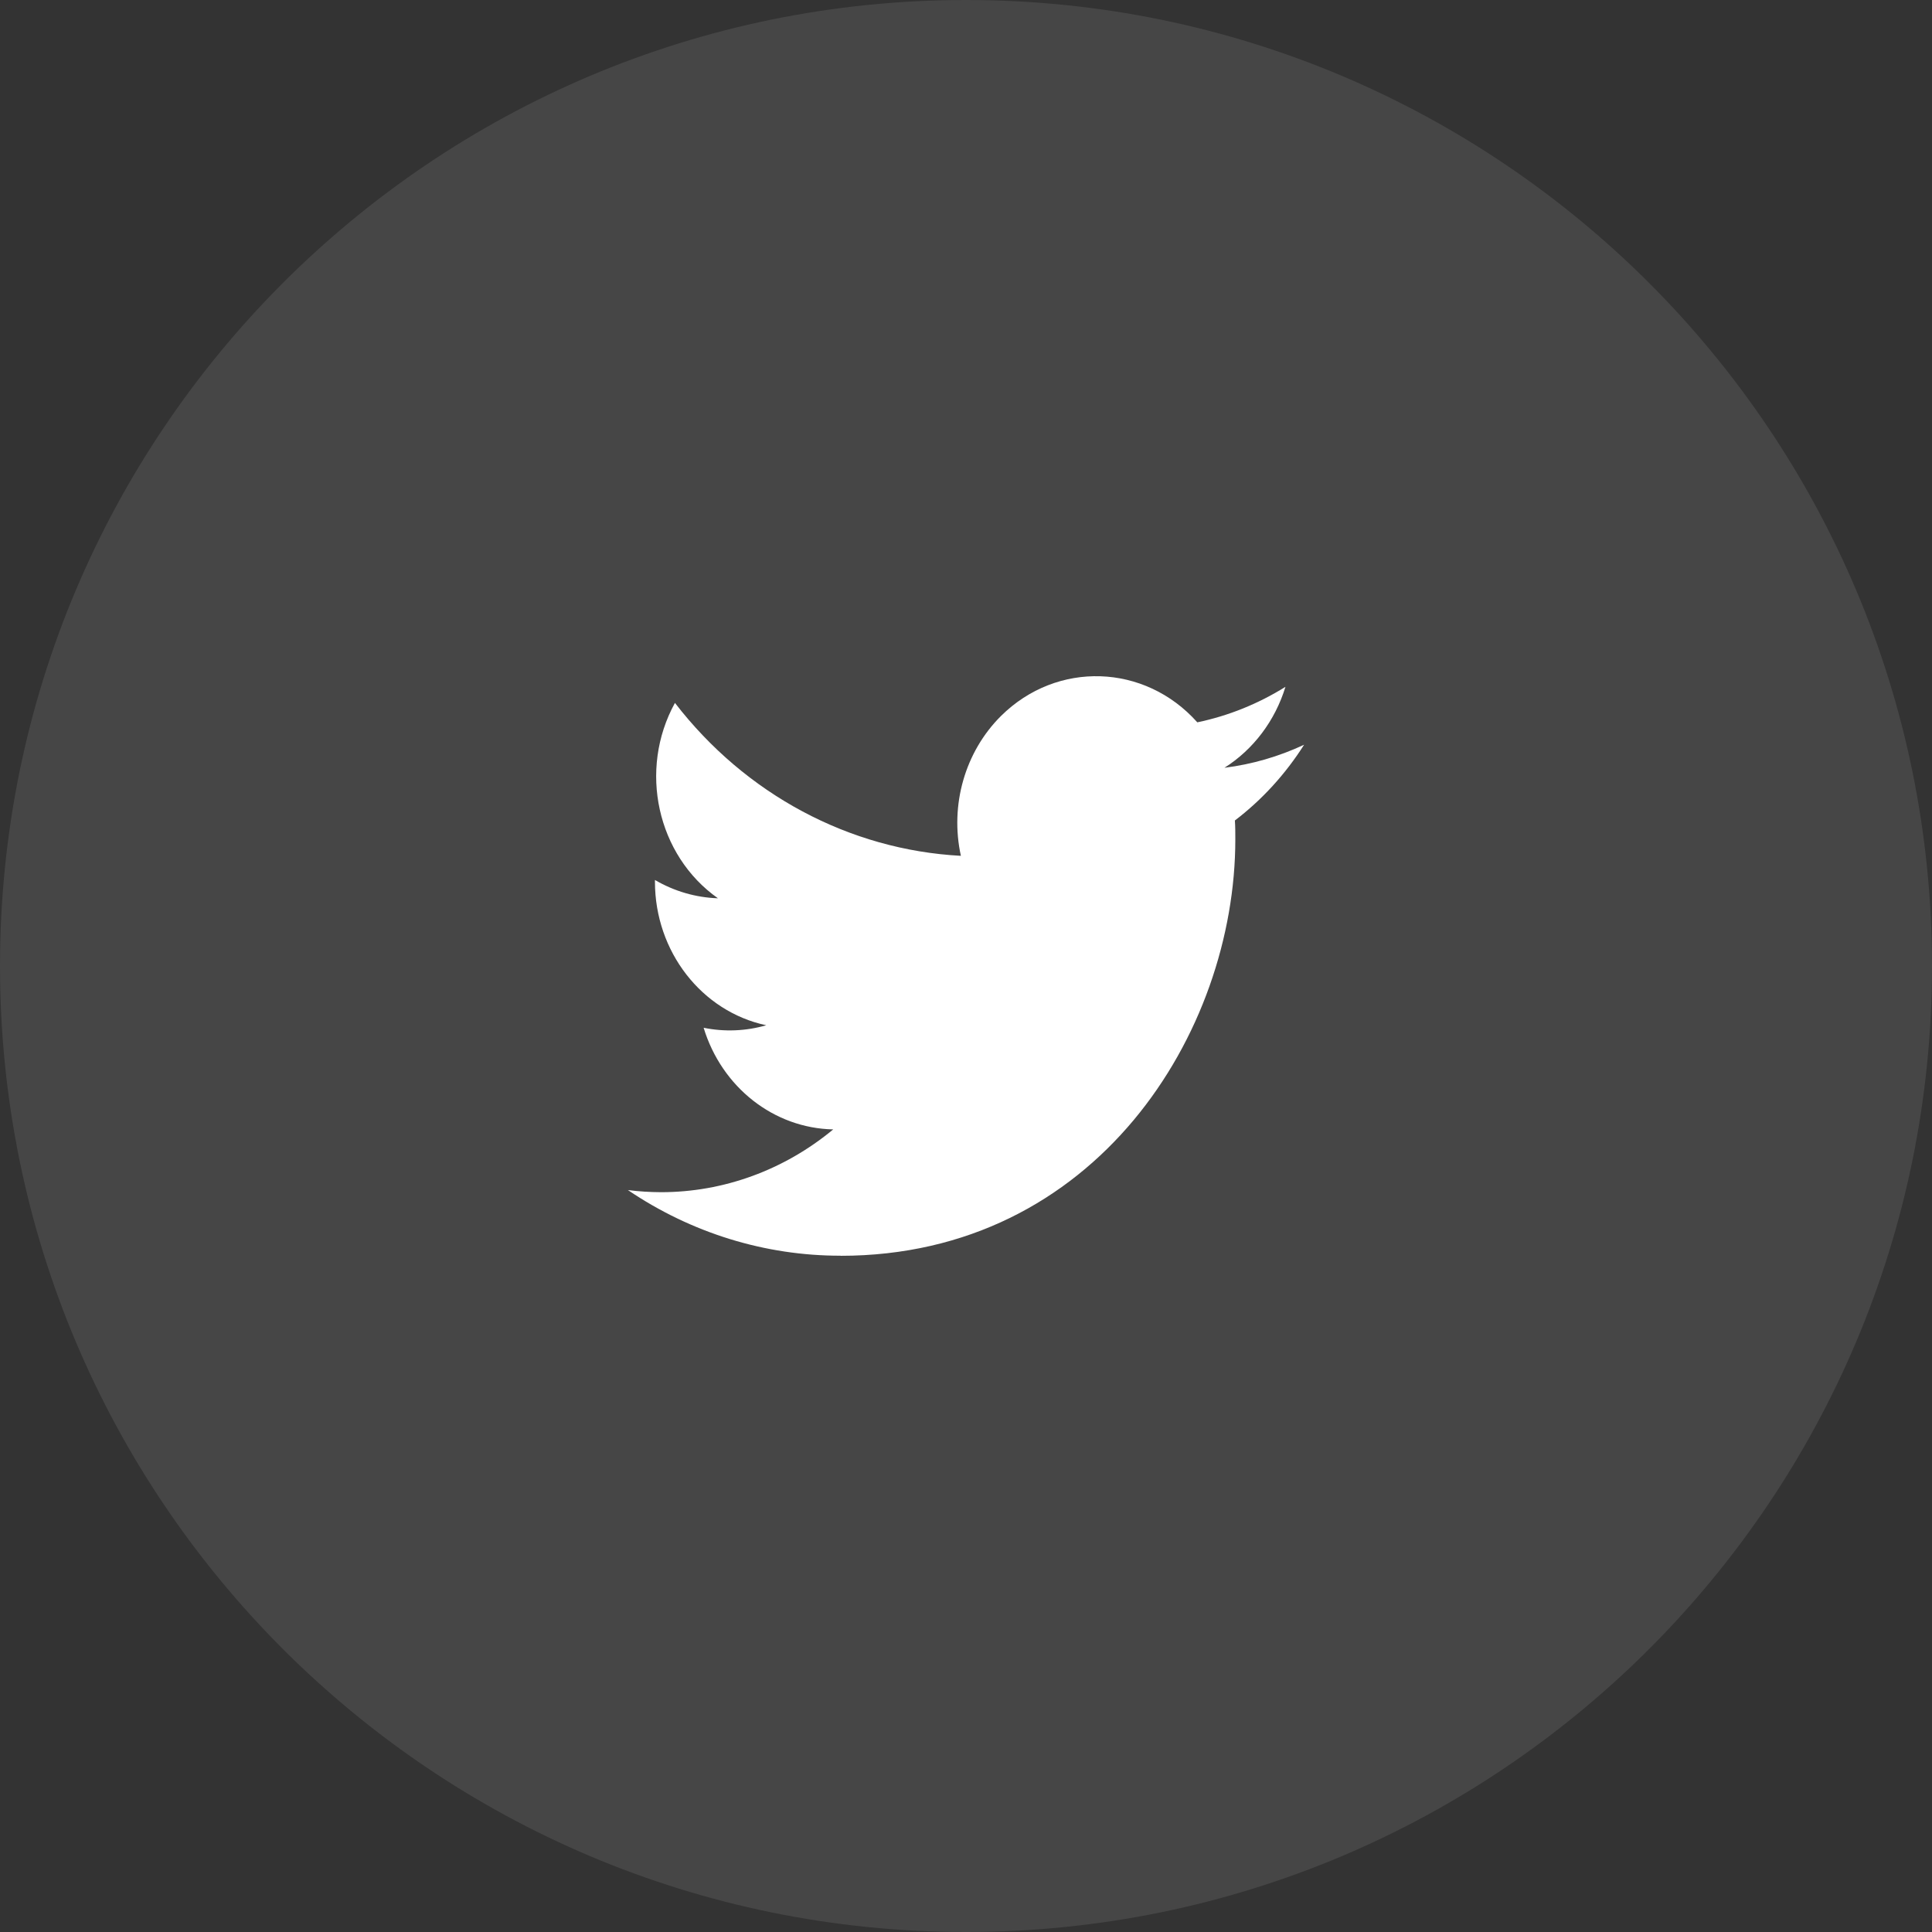 <svg width="40" height="40" viewBox="0 0 40 40" fill="none" xmlns="http://www.w3.org/2000/svg">
<rect x="0" y="0" width="40" height="40" fill="#333333" stroke="none"/>
<path opacity="0.1" fill-rule="evenodd" clip-rule="evenodd" d="M20 40C31.046 40 40 31.046 40 20C40 8.954 31.046 0 20 0C8.954 0 0 8.954 0 20C0 31.046 8.954 40 20 40Z" fill="#F6F6F6"/>
<path d="M17.403 26C22.686 26 25.576 21.383 25.576 17.379C25.576 17.248 25.576 17.117 25.567 16.987C26.129 16.559 26.614 16.027 27 15.419C26.476 15.664 25.92 15.825 25.351 15.896C25.95 15.517 26.399 14.922 26.614 14.22C26.049 14.572 25.433 14.821 24.789 14.955C23.702 13.735 21.882 13.676 20.725 14.823C19.98 15.563 19.663 16.666 19.894 17.719C17.585 17.596 15.433 16.446 13.974 14.553C13.212 15.938 13.602 17.708 14.864 18.598C14.407 18.583 13.96 18.453 13.56 18.219V18.257C13.561 19.699 14.525 20.941 15.864 21.227C15.442 21.349 14.998 21.366 14.568 21.279C14.944 22.513 16.023 23.359 17.251 23.383C16.234 24.226 14.977 24.684 13.684 24.683C13.456 24.682 13.227 24.668 13 24.639C14.314 25.528 15.842 26 17.403 25.998" fill="white"/>
</svg>
